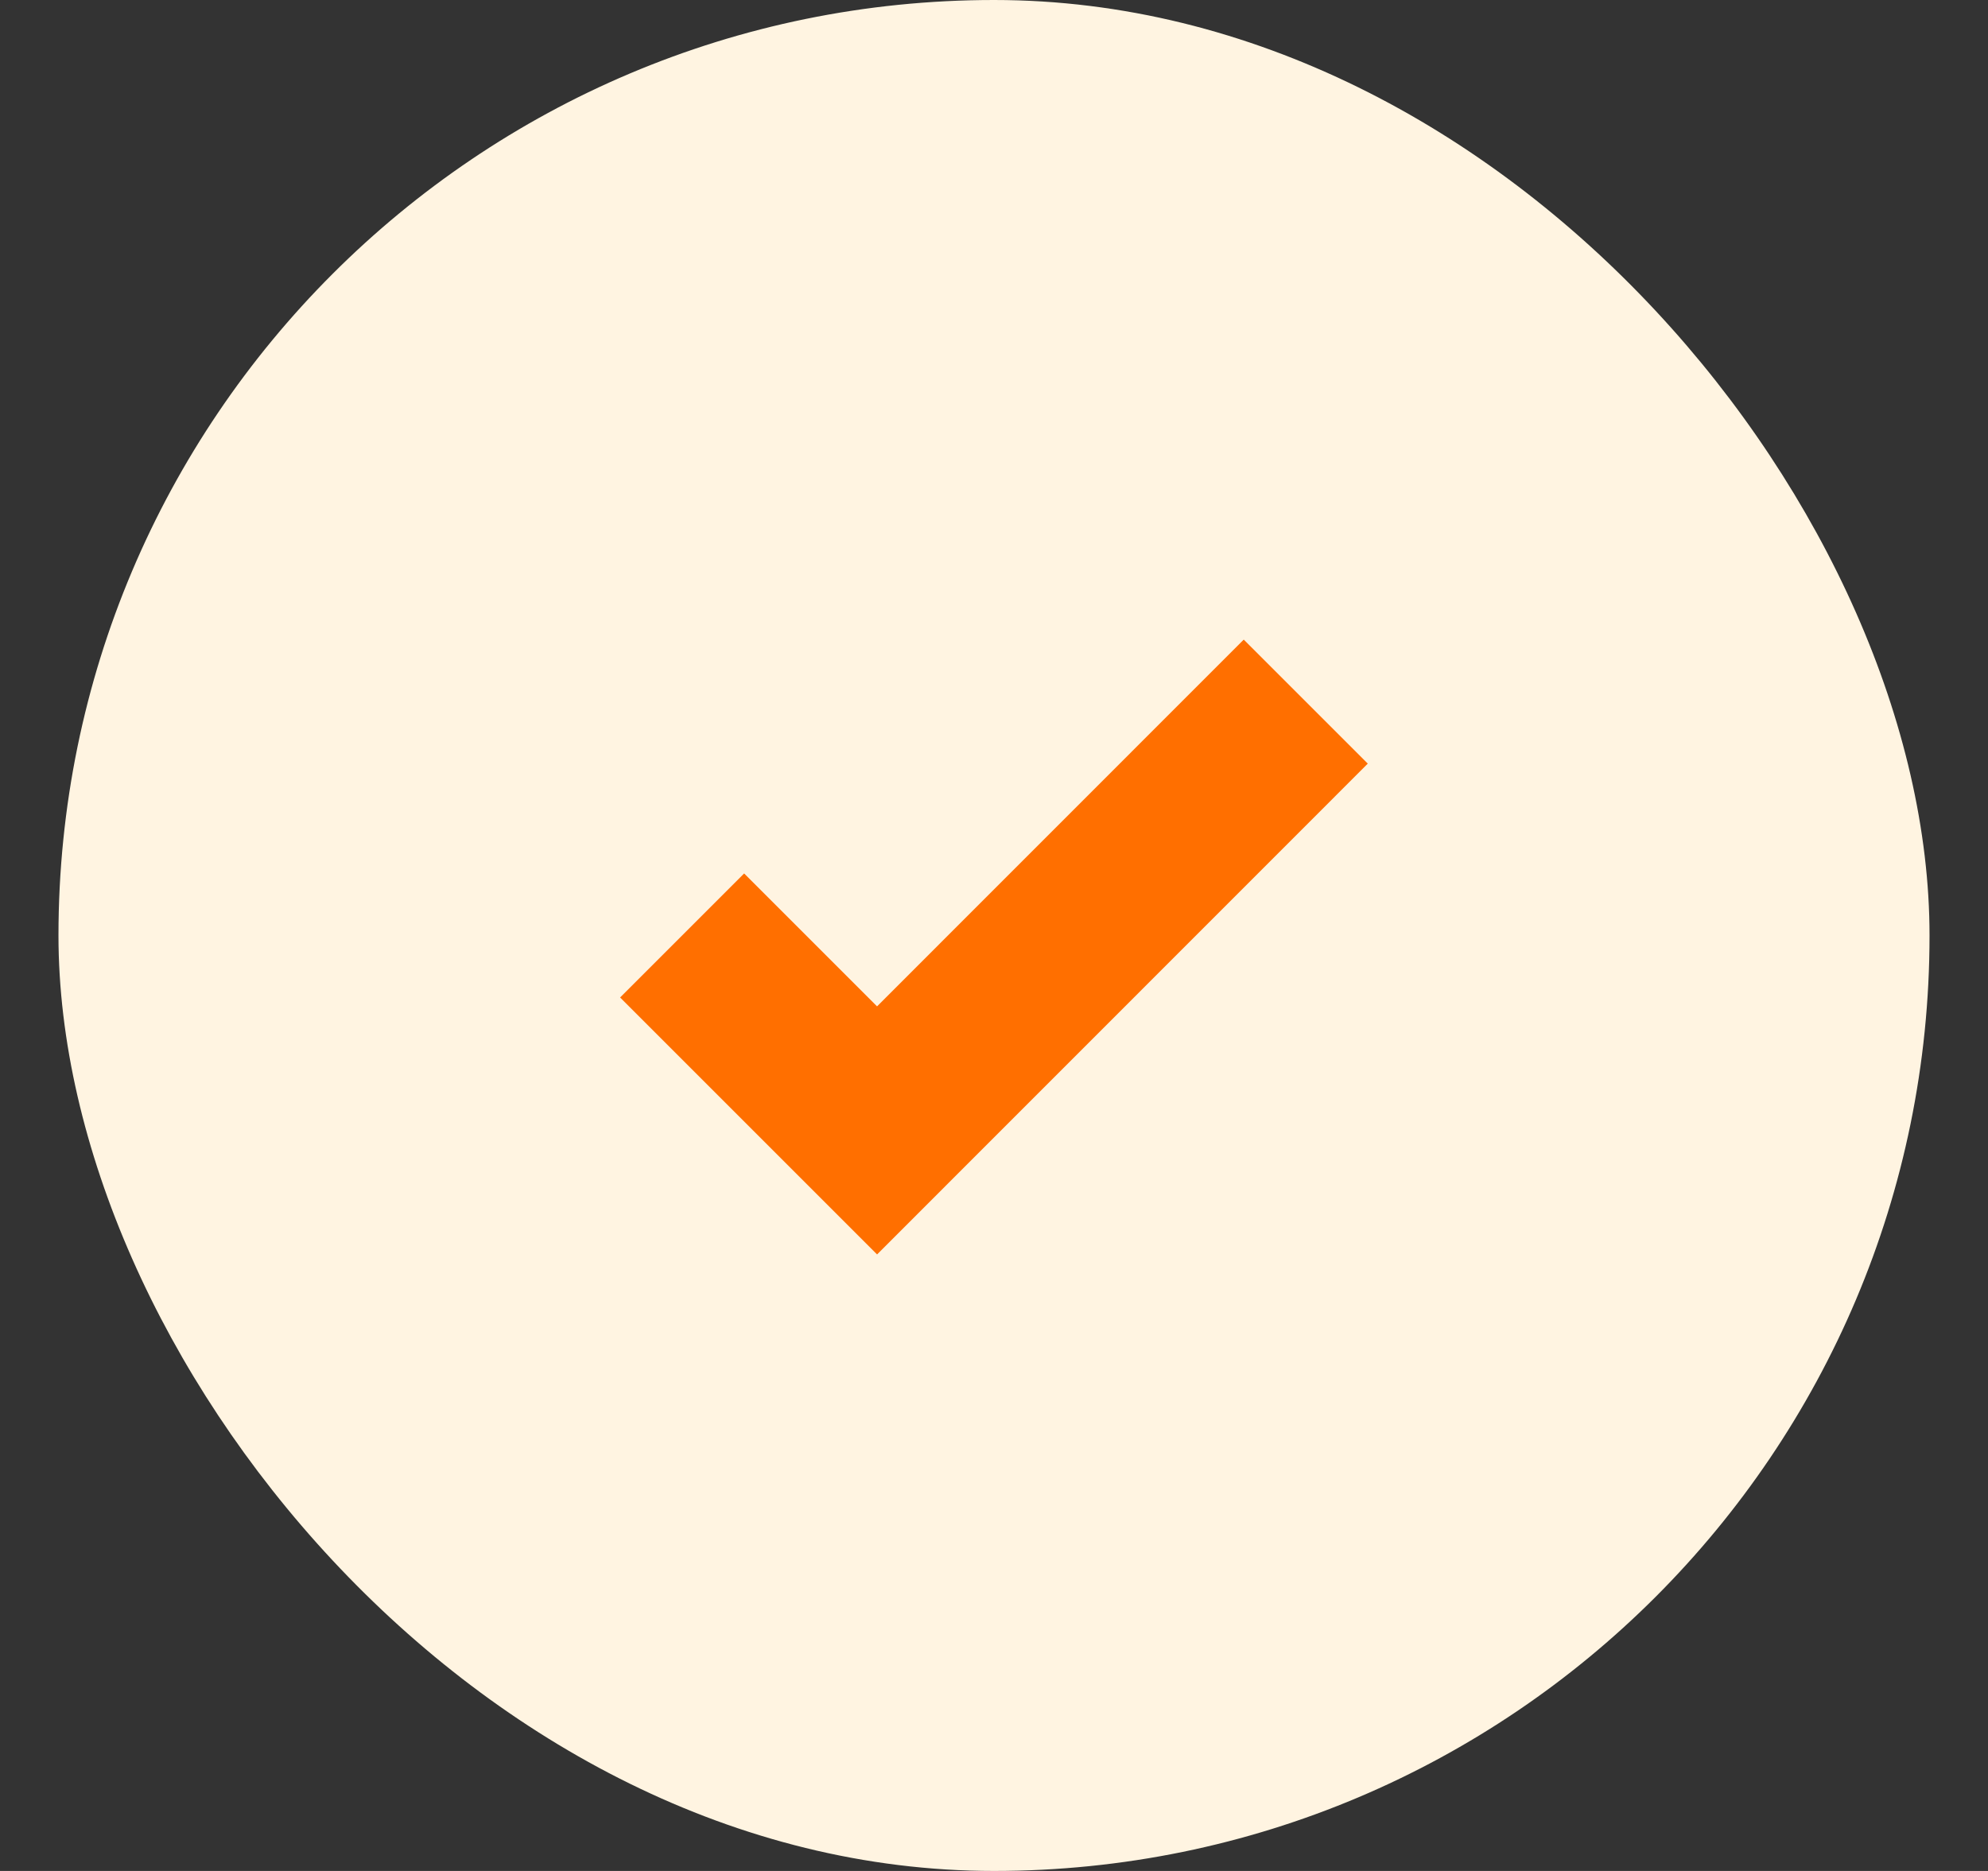 <?xml version="1.0" encoding="UTF-8"?> <svg xmlns="http://www.w3.org/2000/svg" width="17" height="16" viewBox="0 0 17 16" fill="none"><rect x="0" y="0" width="17" height="16" fill="#333333" stroke="none"/><rect x="0.5" width="16" height="16" rx="8" fill="#FFF4E1"></rect><path d="M5.833 8L7.5 9.667L11.166 6" stroke="#FF6F00" stroke-width="1.5"></path></svg> 